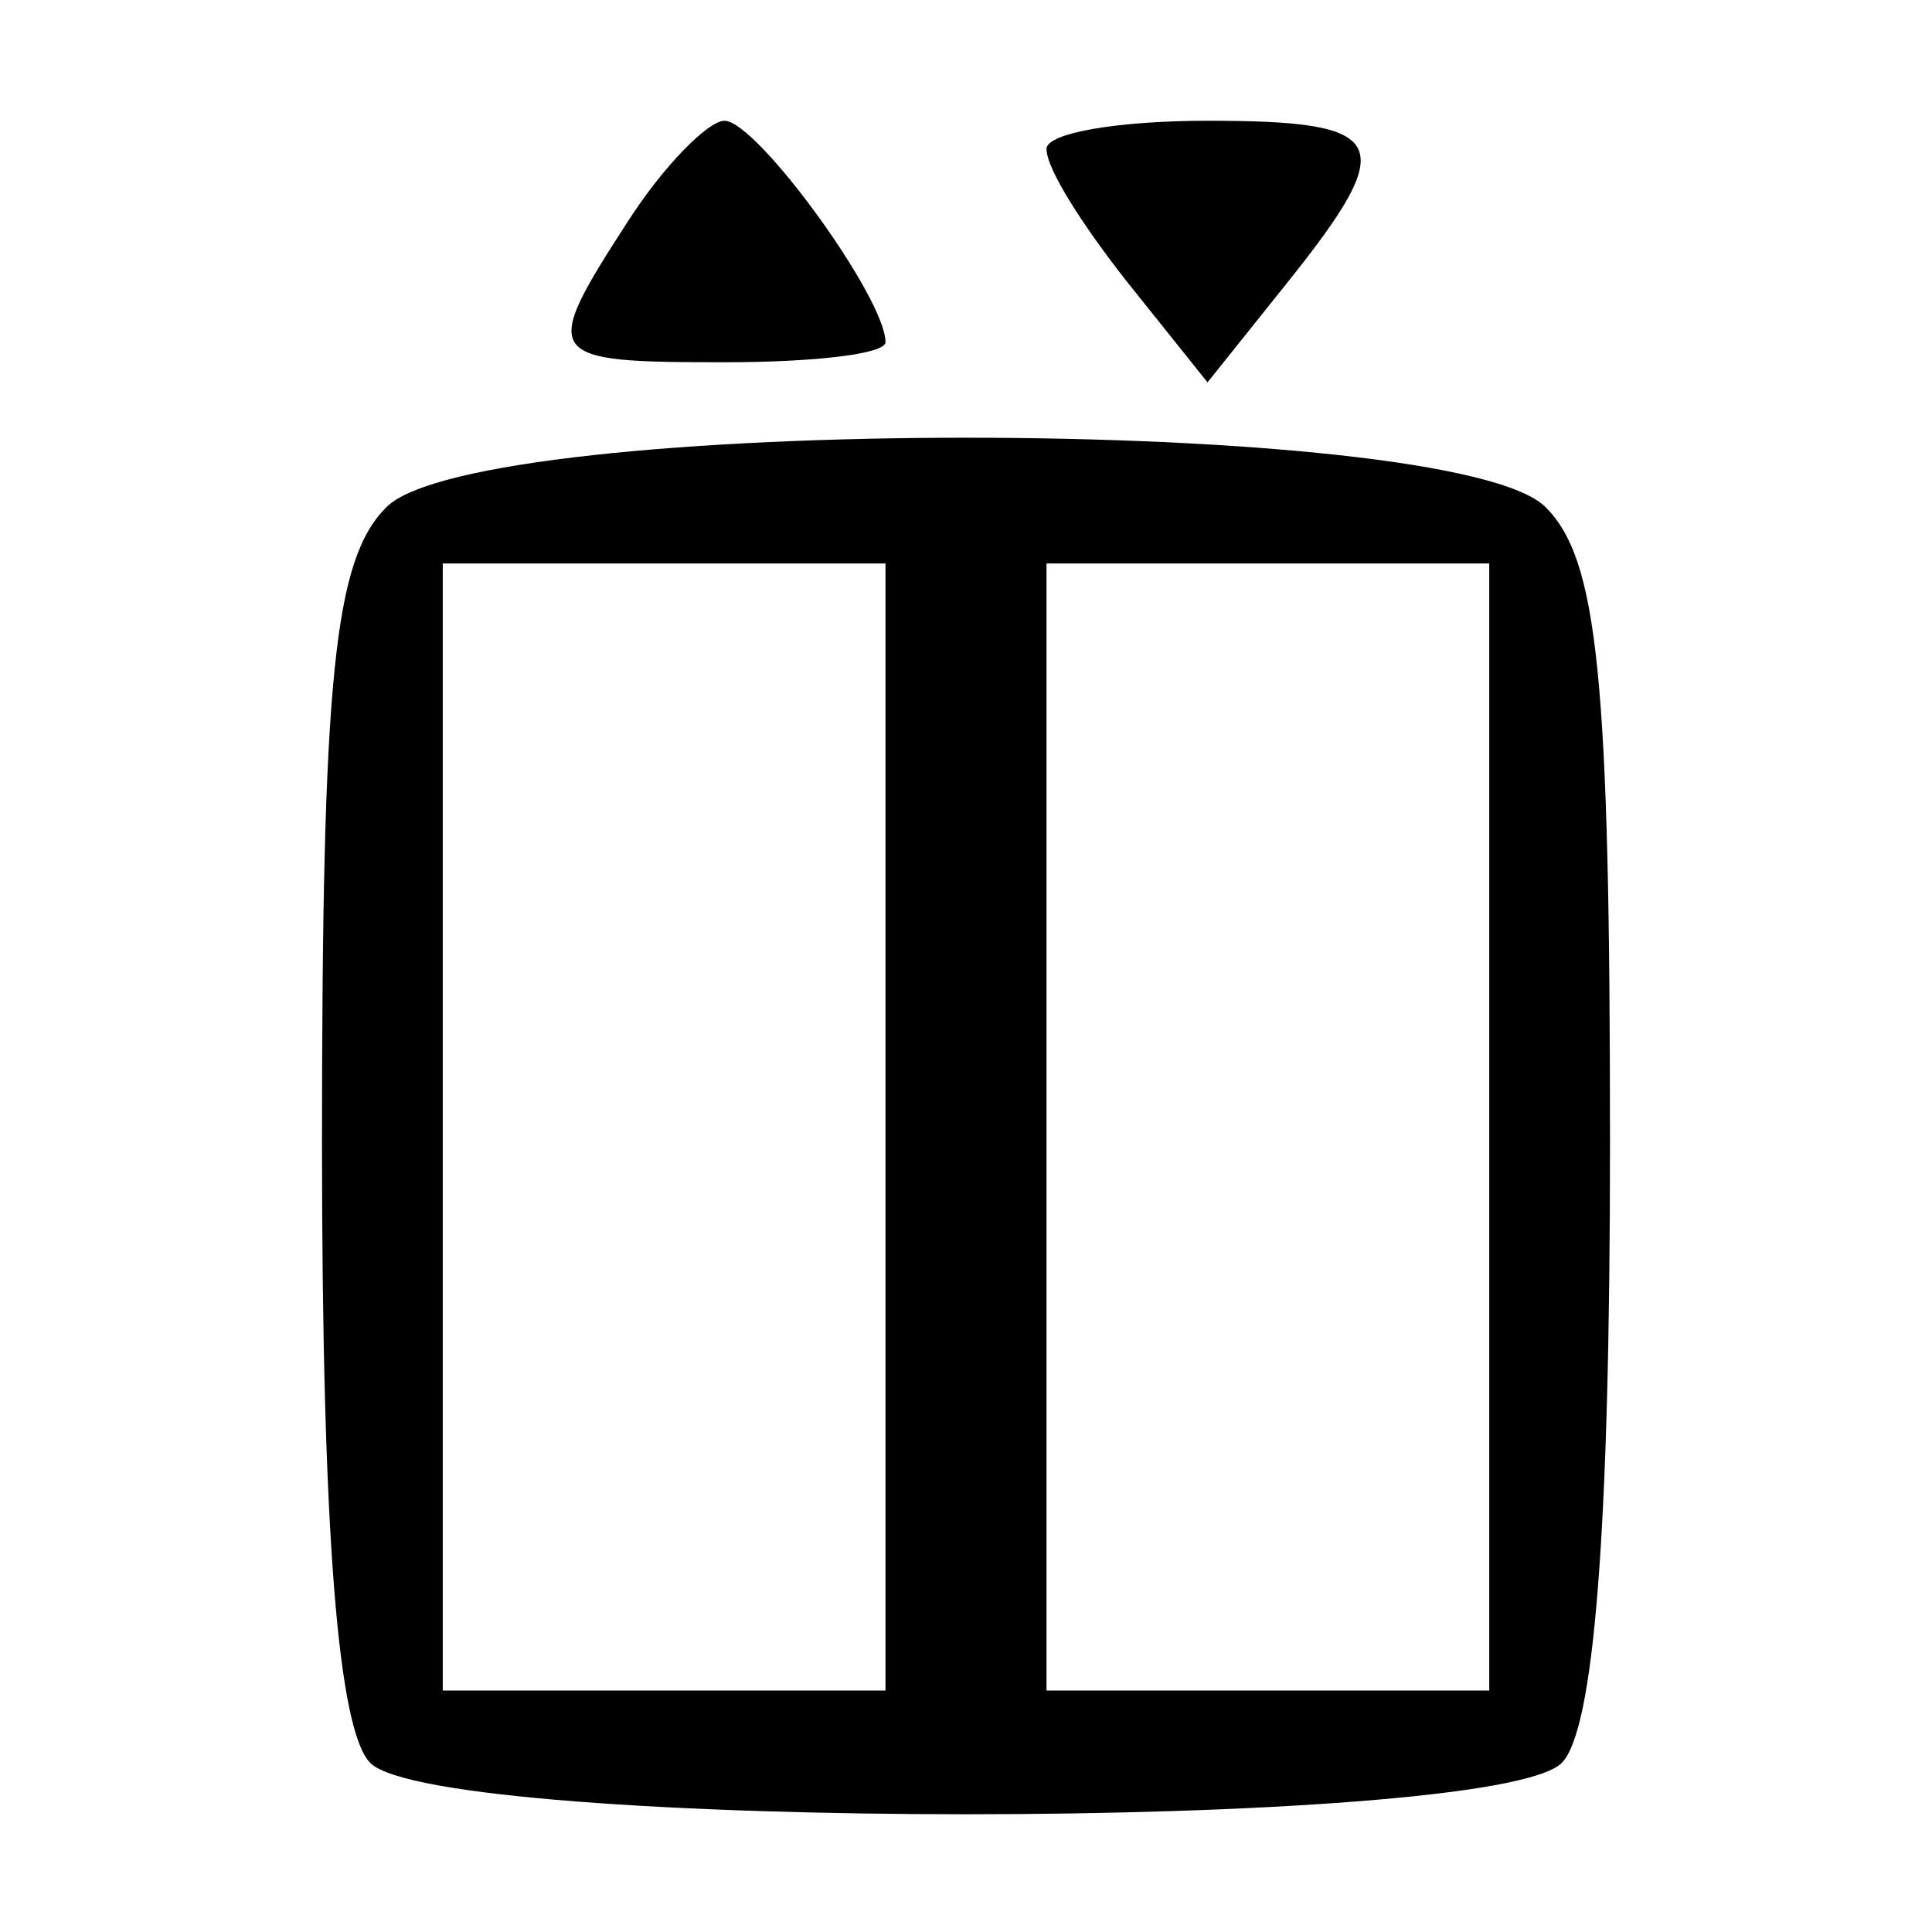 <?xml version="1.0" standalone="no"?>
<!DOCTYPE svg PUBLIC "-//W3C//DTD SVG 20010904//EN"
 "http://www.w3.org/TR/2001/REC-SVG-20010904/DTD/svg10.dtd">
<svg version="1.0" xmlns="http://www.w3.org/2000/svg"
 width="48pt" height="48pt" viewBox="0 0 48 48"
 preserveAspectRatio="xMidYMid meet">

<g transform="translate(0,48) scale(0.1,-0.1)"
fill="#000000" stroke="none">
<path d="M156 425 c-22 -34 -21 -35 24 -35 22 0 40 2 40 5 0 11 -32 55 -40 55
-4 0 -15 -11 -24 -25z"/>
<path d="M260 443 c0 -5 9 -19 20 -33 l20 -25 20 25 c28 35 25 40 -20 40 -22
0 -40 -3 -40 -7z"/>
<path d="M96 354 c-13 -13 -16 -42 -16 -158 0 -97 4 -146 12 -154 17 -17 279
-17 296 0 8 8 12 57 12 154 0 116 -3 145 -16 158 -23 23 -265 23 -288 0z m124
-154 l0 -140 -55 0 -55 0 0 140 0 140 55 0 55 0 0 -140z m150 0 l0 -140 -55 0
-55 0 0 140 0 140 55 0 55 0 0 -140z"/>
</g>
</svg>
